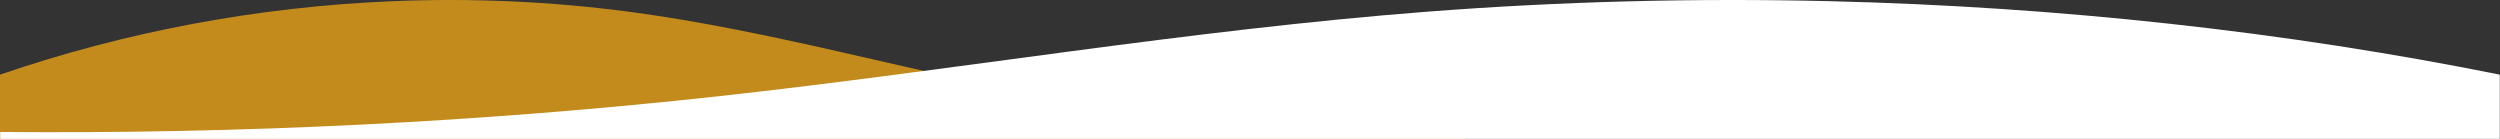
<svg
 xmlns="http://www.w3.org/2000/svg" version="1.1" width="1440.123" height="80" viewBox="0 0 1440.123 80" id="svg2" fill="none">

<rect x="0" y="0" width="1440.123" height="80" fill="#333333" stroke="none"/>

<path d="m 843.929,80 0,-3.979 c -81.389,1.228 -162.679,-5.666 -242.39,-20.556 C 521.539,40.486 443.367,17.495 362.527,6.785 317.306,0.819 271.555,-1.22 225.903,0.697 148.597,3.914 72.347,18.193 0,43 l 0,37" class="path-marron" fill="#c38b1c" />
<path d="m 0.125,80 -4.9996e-4,-3.979 C 138.987,77.249 277.68,70.355 413.681,55.465 550.173,40.486 683.547,17.495 821.474,6.785 898.628,0.819 976.685,-1.22 1054.573,0.697 1186.472,3.914 1316.571,18.193 1440,43 l 0,37"
     class="path-blanco" fill="#ffffff" />

</svg>
